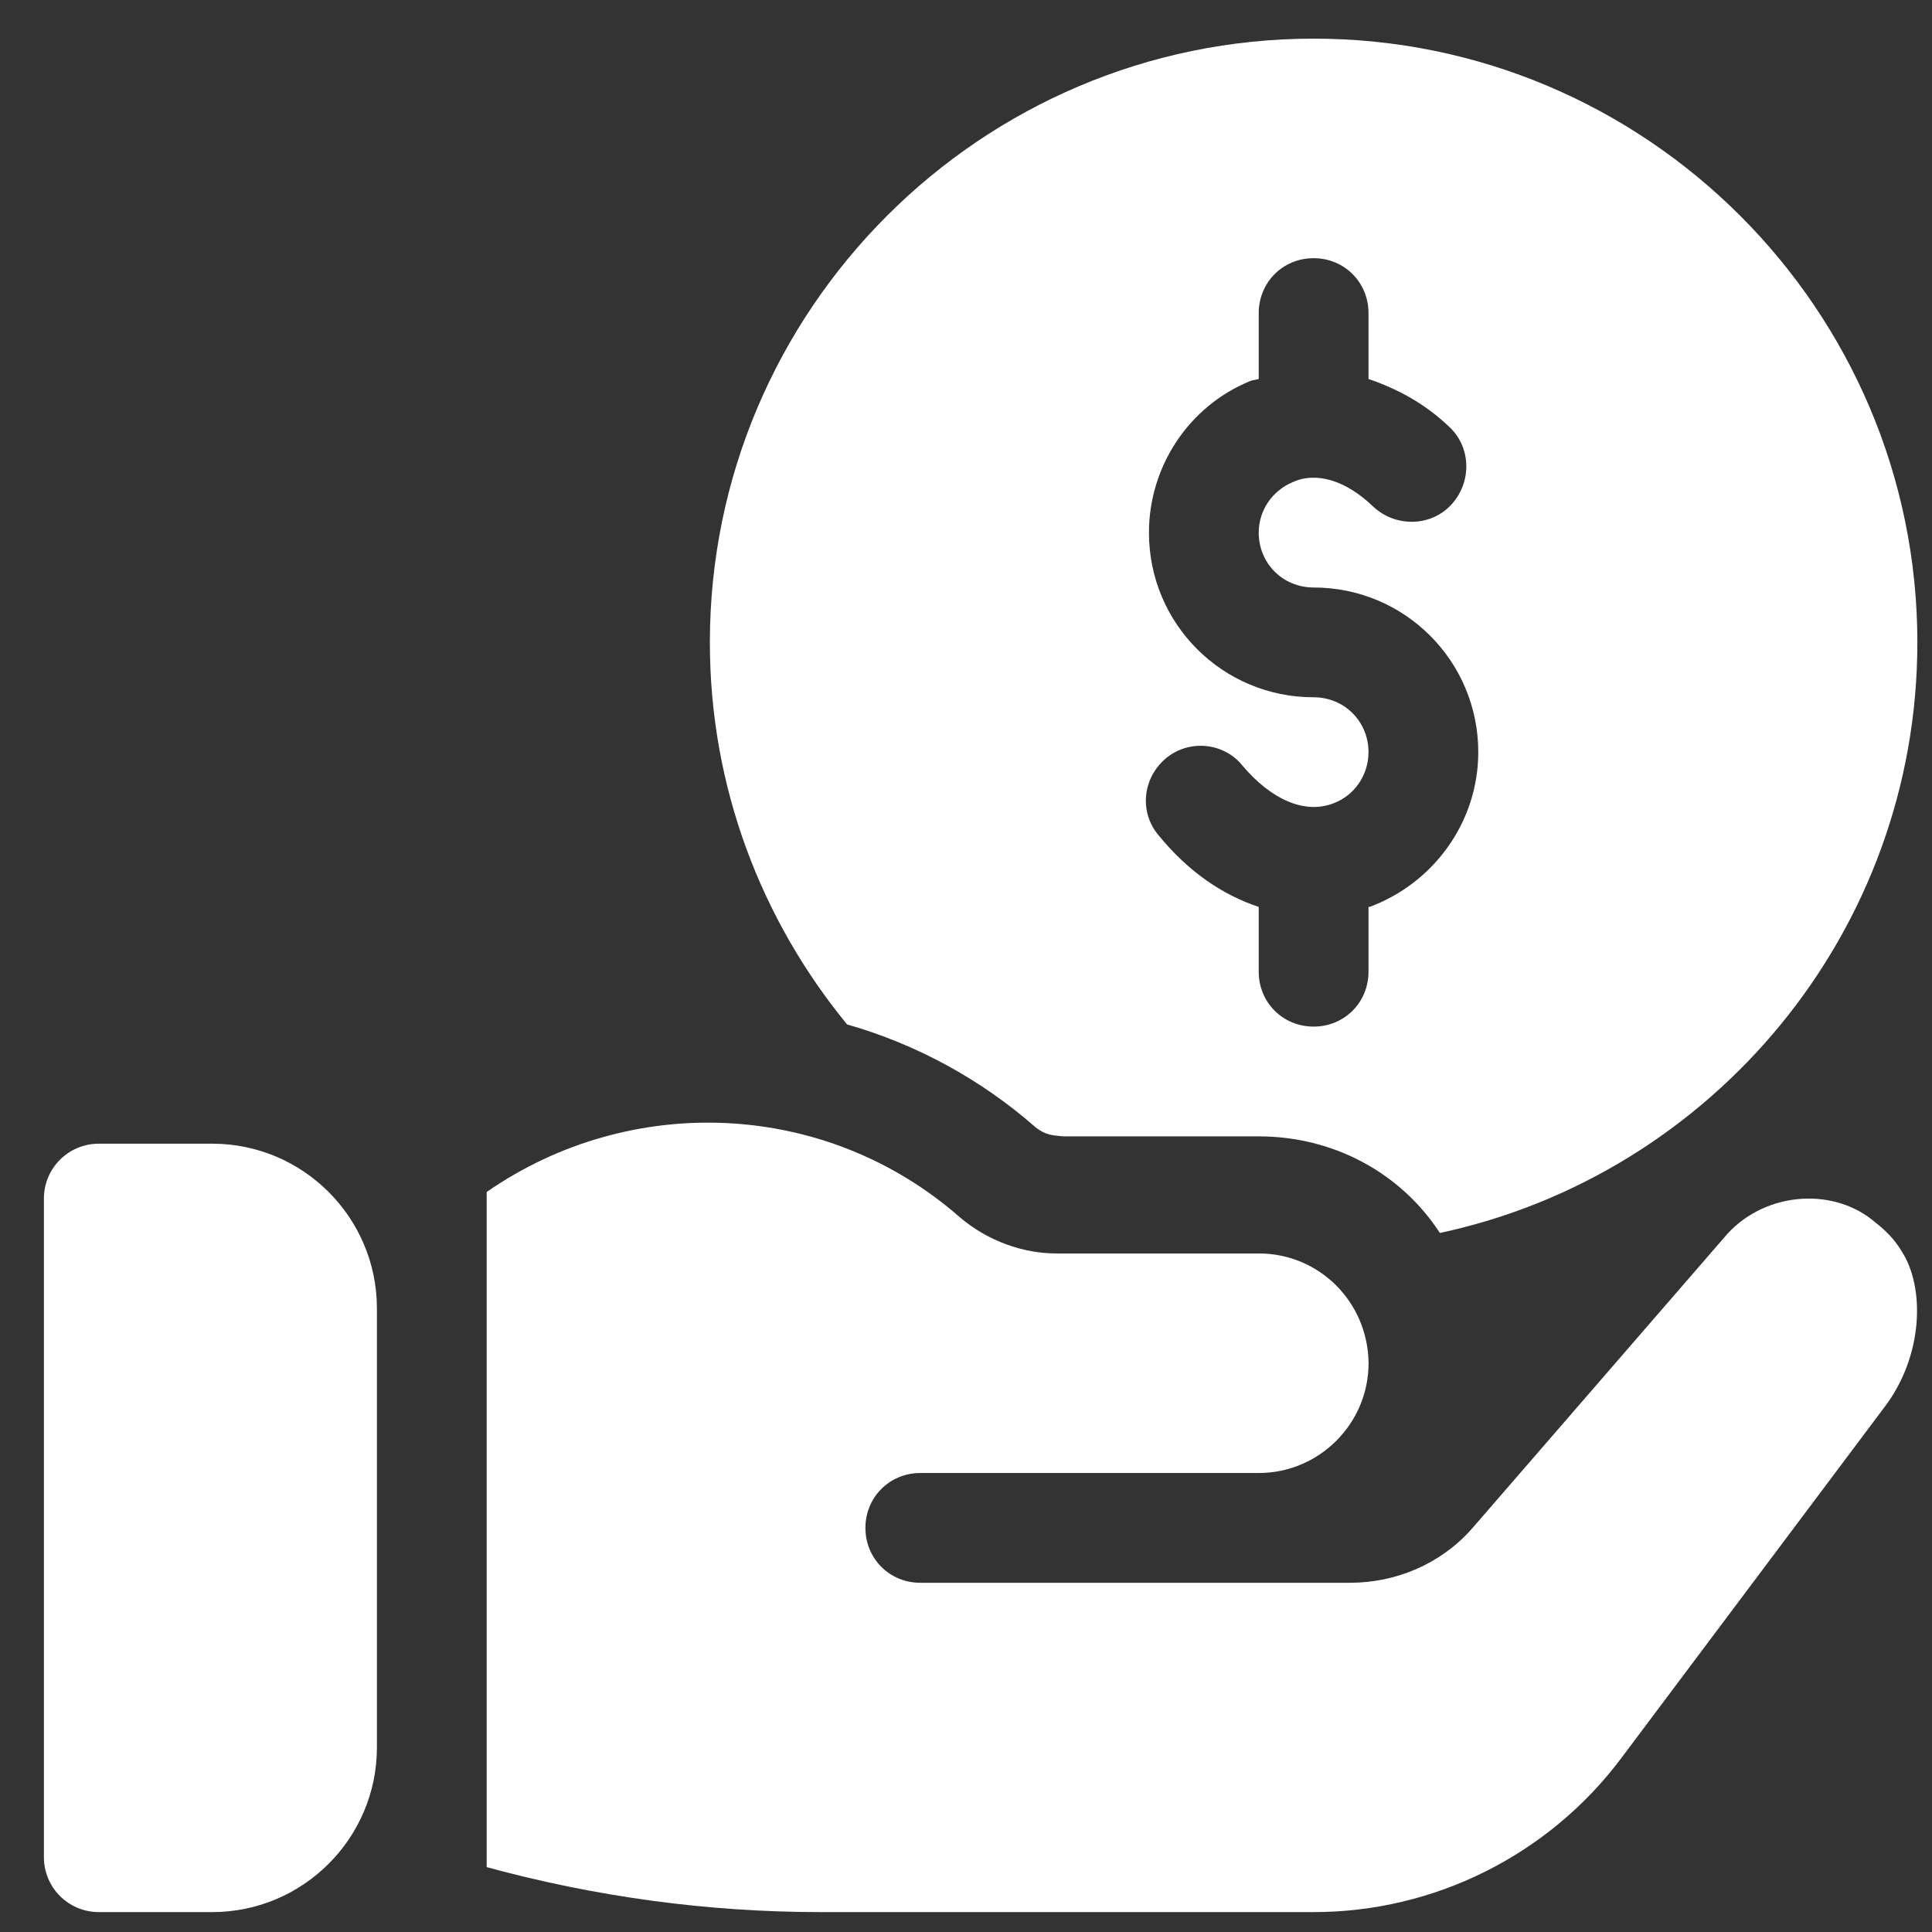 <?xml version="1.0" encoding="UTF-8"?>
<svg xmlns="http://www.w3.org/2000/svg" width="33" height="33" viewBox="0 0 33 33" fill="none">
  <rect x="0" y="0" width="33" height="33" fill="#333333" stroke="none"/>
  <g clip-path="url(#clip0_732_2138)">
    <path d="M3.625 19.535H1.688C1.169 19.535 0.75 19.954 0.75 20.473V31.723C0.75 32.241 1.169 32.66 1.688 32.66H3.625C5.176 32.66 6.438 31.398 6.438 29.848V22.348C6.438 20.797 5.176 19.535 3.625 19.535Z" fill="white"></path>
    <path d="M22.438 0.66C16.756 0.66 12.125 5.291 12.125 10.973C12.125 13.448 13.006 15.716 14.469 17.498C15.65 17.835 16.756 18.435 17.694 19.26C17.87 19.392 17.97 19.391 18.162 19.41H21.5C22.794 19.41 23.938 20.048 24.594 21.06C29.244 20.066 32.75 15.923 32.75 10.973C32.75 5.291 28.119 0.66 22.438 0.66ZM23.394 15.491H23.375V16.598C23.375 17.123 22.963 17.535 22.438 17.535C21.912 17.535 21.5 17.123 21.5 16.598V15.491C20.881 15.285 20.3 14.891 19.794 14.273C19.456 13.879 19.513 13.298 19.906 12.96C20.3 12.623 20.9 12.679 21.219 13.073C21.725 13.673 22.288 13.898 22.756 13.729C23.131 13.598 23.375 13.241 23.375 12.848C23.375 12.323 22.963 11.91 22.438 11.91C20.881 11.91 19.625 10.654 19.625 9.098C19.625 7.973 20.3 6.941 21.35 6.51C21.388 6.491 21.444 6.491 21.5 6.473V5.348C21.5 4.823 21.912 4.41 22.438 4.41C22.963 4.41 23.375 4.823 23.375 5.348V6.473C23.863 6.641 24.331 6.885 24.762 7.298C25.137 7.654 25.137 8.254 24.781 8.629C24.425 9.004 23.825 9.004 23.45 8.648C23 8.216 22.494 8.048 22.081 8.235C21.725 8.385 21.5 8.723 21.5 9.098C21.5 9.623 21.912 10.035 22.438 10.035C23.994 10.035 25.25 11.291 25.25 12.848C25.25 14.029 24.5 15.079 23.394 15.491Z" fill="white"></path>
    <path d="M32.47 21.354C32.357 21.167 32.207 21.017 32.038 20.885C31.348 20.281 30.185 20.338 29.507 21.073L25.251 25.985L25.12 26.135C24.595 26.716 23.845 27.035 23.057 27.035H15.72C15.195 27.035 14.782 26.623 14.782 26.098C14.782 25.573 15.195 25.16 15.72 25.16H21.501C22.532 25.16 23.376 24.317 23.376 23.285V23.267C23.357 22.235 22.532 21.41 21.501 21.41H18.045C17.483 21.41 16.88 21.204 16.395 20.792C14.107 18.785 10.77 18.654 8.313 20.36V31.892C10.17 32.398 12.082 32.66 14.013 32.66H22.439C24.501 32.66 26.451 31.685 27.689 30.035L32.188 24.035C32.845 23.174 32.895 21.992 32.47 21.354Z" fill="white"></path>
  </g>
  <defs>
    <clipPath id="clip0_732_2138">
      <rect width="32" height="32" fill="white" transform="translate(0.75 0.66)"></rect>
    </clipPath>
  </defs>
</svg>
